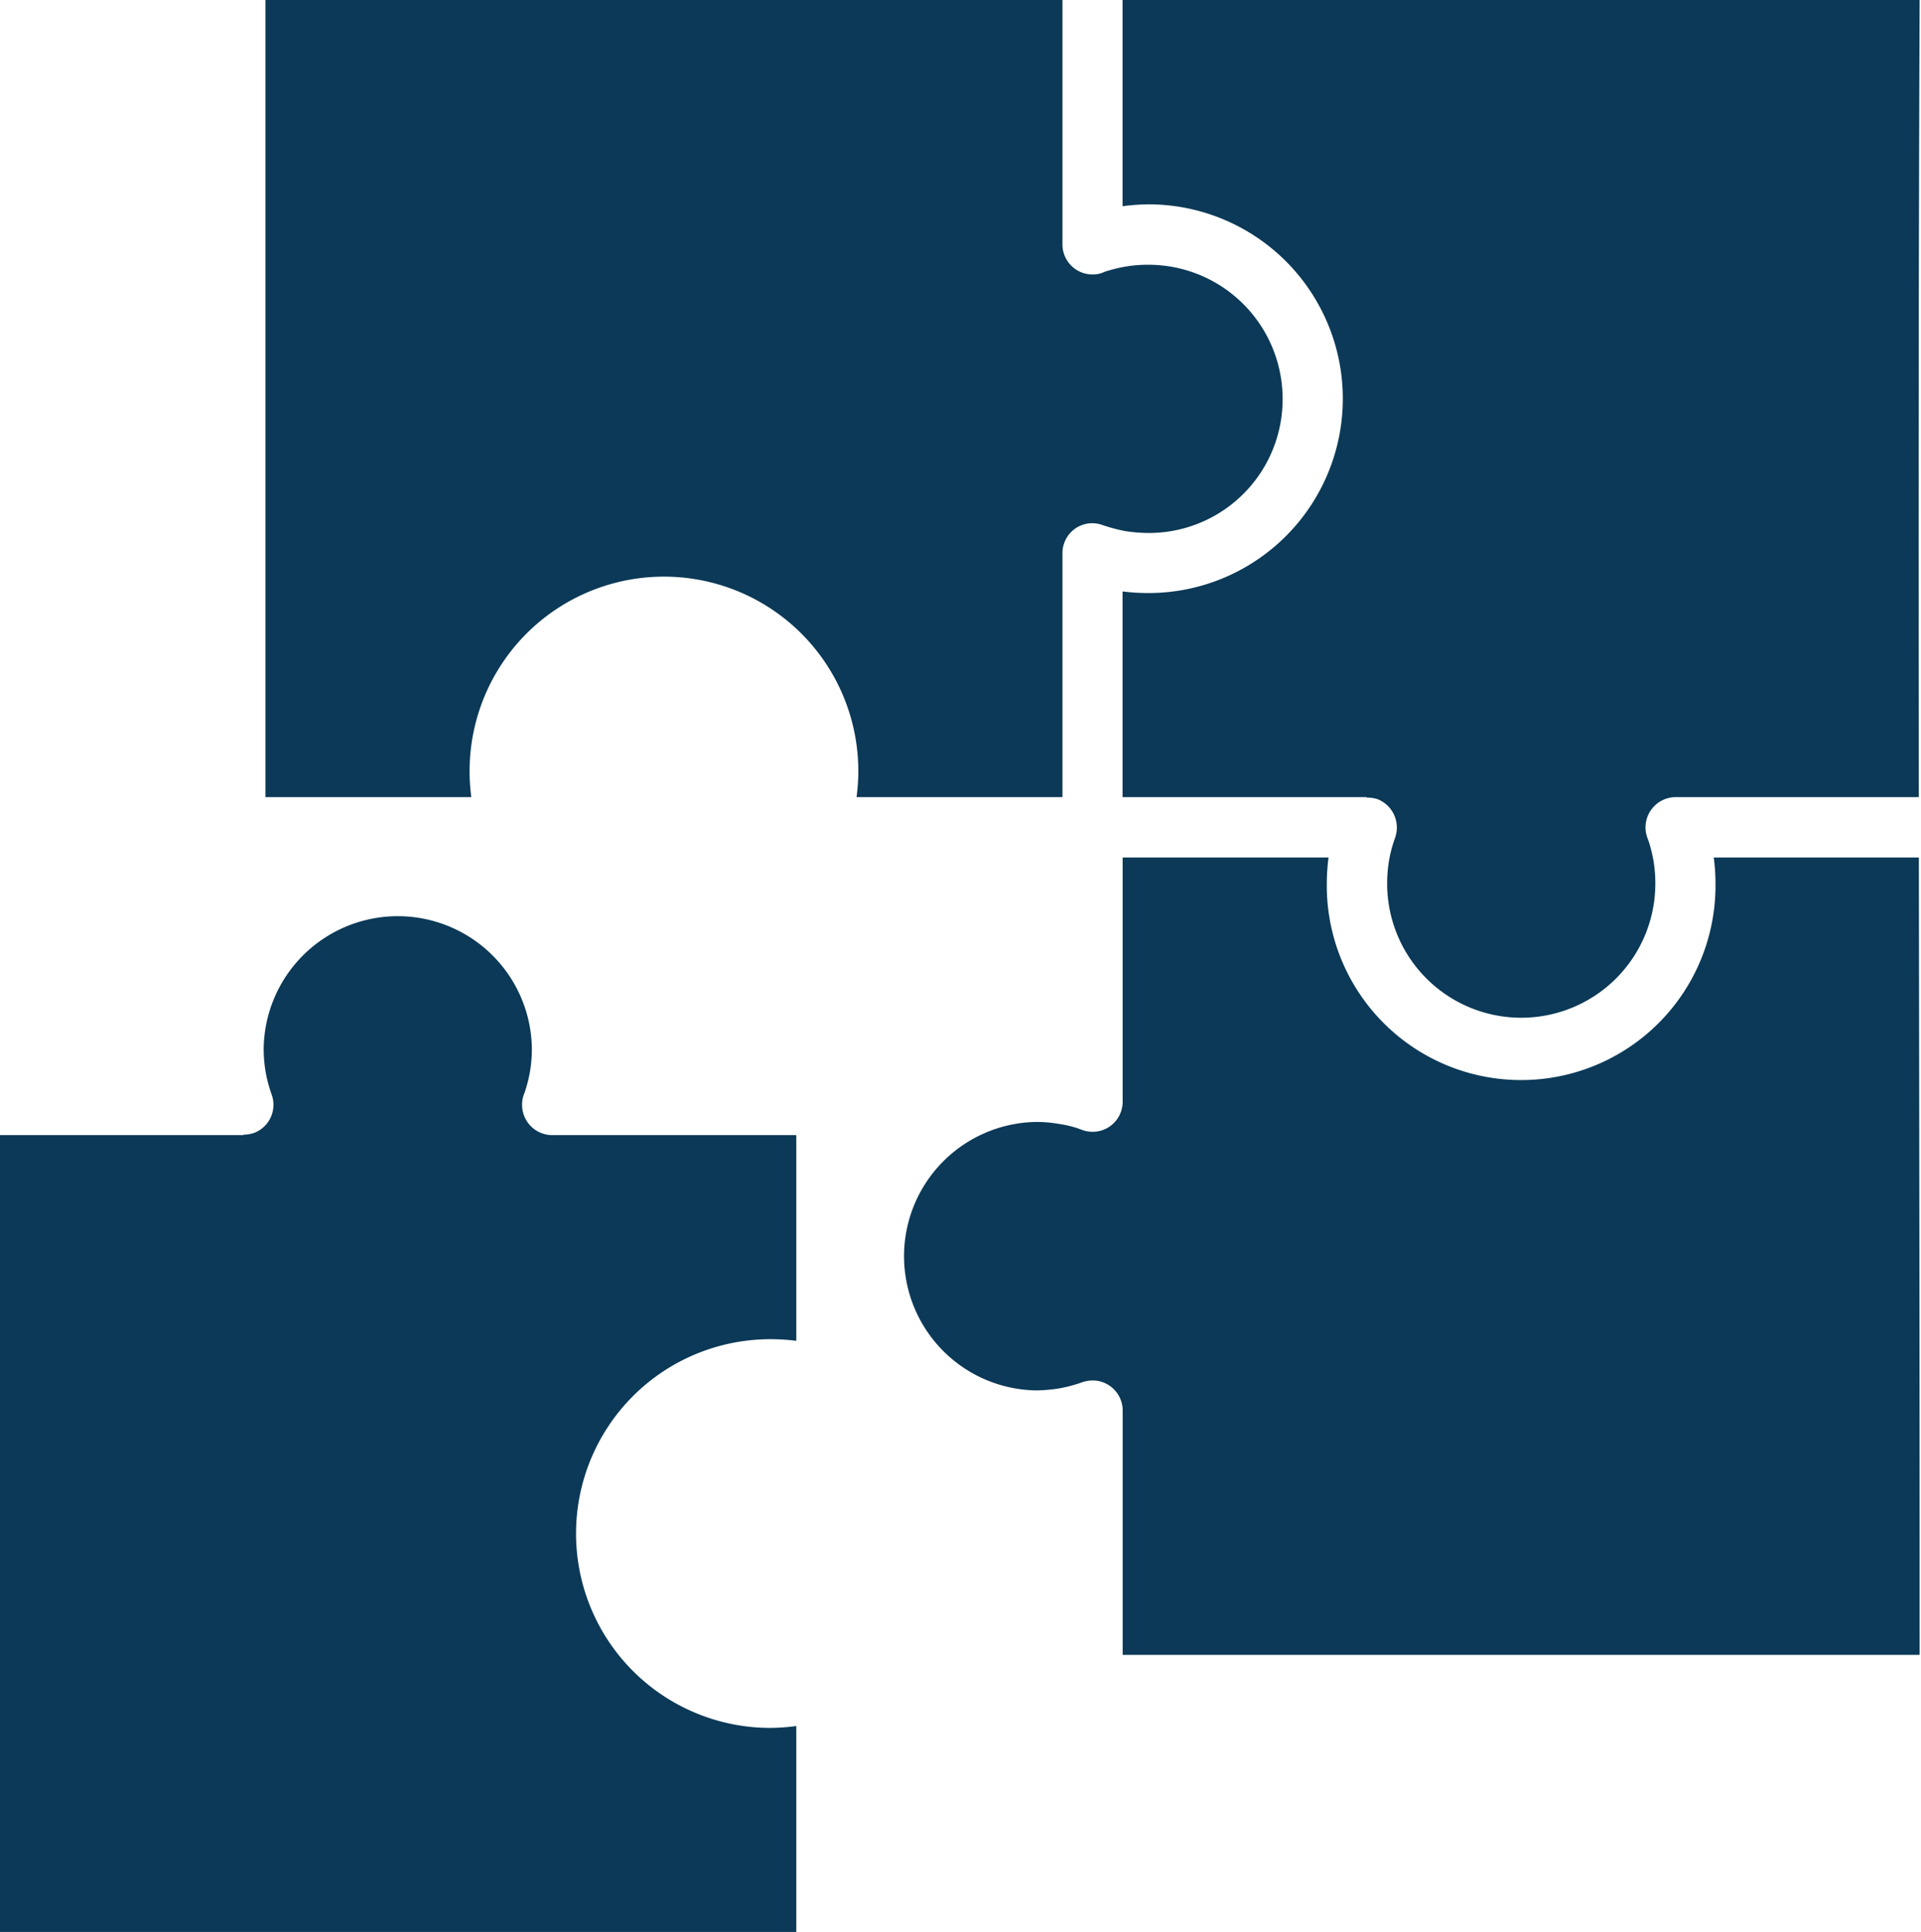 <?xml version="1.0" encoding="UTF-8" standalone="no"?><svg xmlns="http://www.w3.org/2000/svg" xmlns:xlink="http://www.w3.org/1999/xlink" data-name="Layer 1" fill="#0b3957" height="90" preserveAspectRatio="xMidYMid meet" version="1" viewBox="2.8 2.5 89.5 90.0" width="89.5" zoomAndPan="magnify"><g id="change1_1"><path d="M42.707,39.633H52.3a.275.275,0,0,1,0-.063v-11.3H52.3a1.334,1.334,0,0,1,.084-.477,1.383,1.383,0,0,1,1.793-.829,8.3,8.3,0,0,0,1.046.277,7.605,7.605,0,0,0,1.087.088,6.231,6.231,0,0,0,6.248-6.254,6.251,6.251,0,0,0-6.248-6.241,6.1,6.1,0,0,0-1.087.088,7.308,7.308,0,0,0-.954.238,1.261,1.261,0,0,1-.57.126A1.4,1.4,0,0,1,52.3,13.89V2.5H15.167V39.633h9.592a8.744,8.744,0,0,1-.08-1.193,9.055,9.055,0,1,1,18.028,1.193Zm38.158,0a1.413,1.413,0,0,0-1.4,1.406,1.459,1.459,0,0,0,.121.578,6.191,6.191,0,0,1,.336,2.047,6.247,6.247,0,0,1-12.494,0,6.387,6.387,0,0,1,.091-1.093,6.244,6.244,0,0,1,.278-1.042,1.42,1.42,0,0,0-.839-1.808,1.56,1.56,0,0,0-.476-.063v-.025H55.1a.546.546,0,0,0,0-.063V30.052a9.7,9.7,0,0,0,1.208.075,9.054,9.054,0,1,0,0-18.108,9.7,9.7,0,0,0-1.208.088V2.5H92.236c-.049,12.445-.052,24.789-.038,37.133ZM14.135,55.38H2.764V92.5H39.9V82.906a9.7,9.7,0,0,1-1.208.088,9.054,9.054,0,1,1,0-18.108,9.7,9.7,0,0,1,1.208.075V55.38H28.523a1.412,1.412,0,0,1-1.4-1.407,1.427,1.427,0,0,1,.12-.577,6.716,6.716,0,0,0,.245-.954,6.388,6.388,0,0,0,.092-1.093,6.248,6.248,0,0,0-12.495,0,6.491,6.491,0,0,0,.092,1.093,6.6,6.6,0,0,0,.277,1.042,1.4,1.4,0,0,1-.838,1.8,1.594,1.594,0,0,1-.478.075v.025ZM92.2,42.446H82.644a8.921,8.921,0,0,1,.081,1.218,9.055,9.055,0,1,1-18.109,0,9.607,9.607,0,0,1,.081-1.218H55.105V53.823h0a1.4,1.4,0,0,1-1.877,1.318,4.667,4.667,0,0,0-1.047-.276,6.082,6.082,0,0,0-1.086-.1,6.254,6.254,0,0,0,0,12.507,7.437,7.437,0,0,0,1.086-.1,6.88,6.88,0,0,0,.956-.251,1.675,1.675,0,0,1,.569-.113,1.4,1.4,0,0,1,1.4,1.407V79.591H92.236c0-11.917-.009-18.61-.019-25.316Q92.208,48.361,92.2,42.446Z" fill-rule="evenodd"/></g></svg>